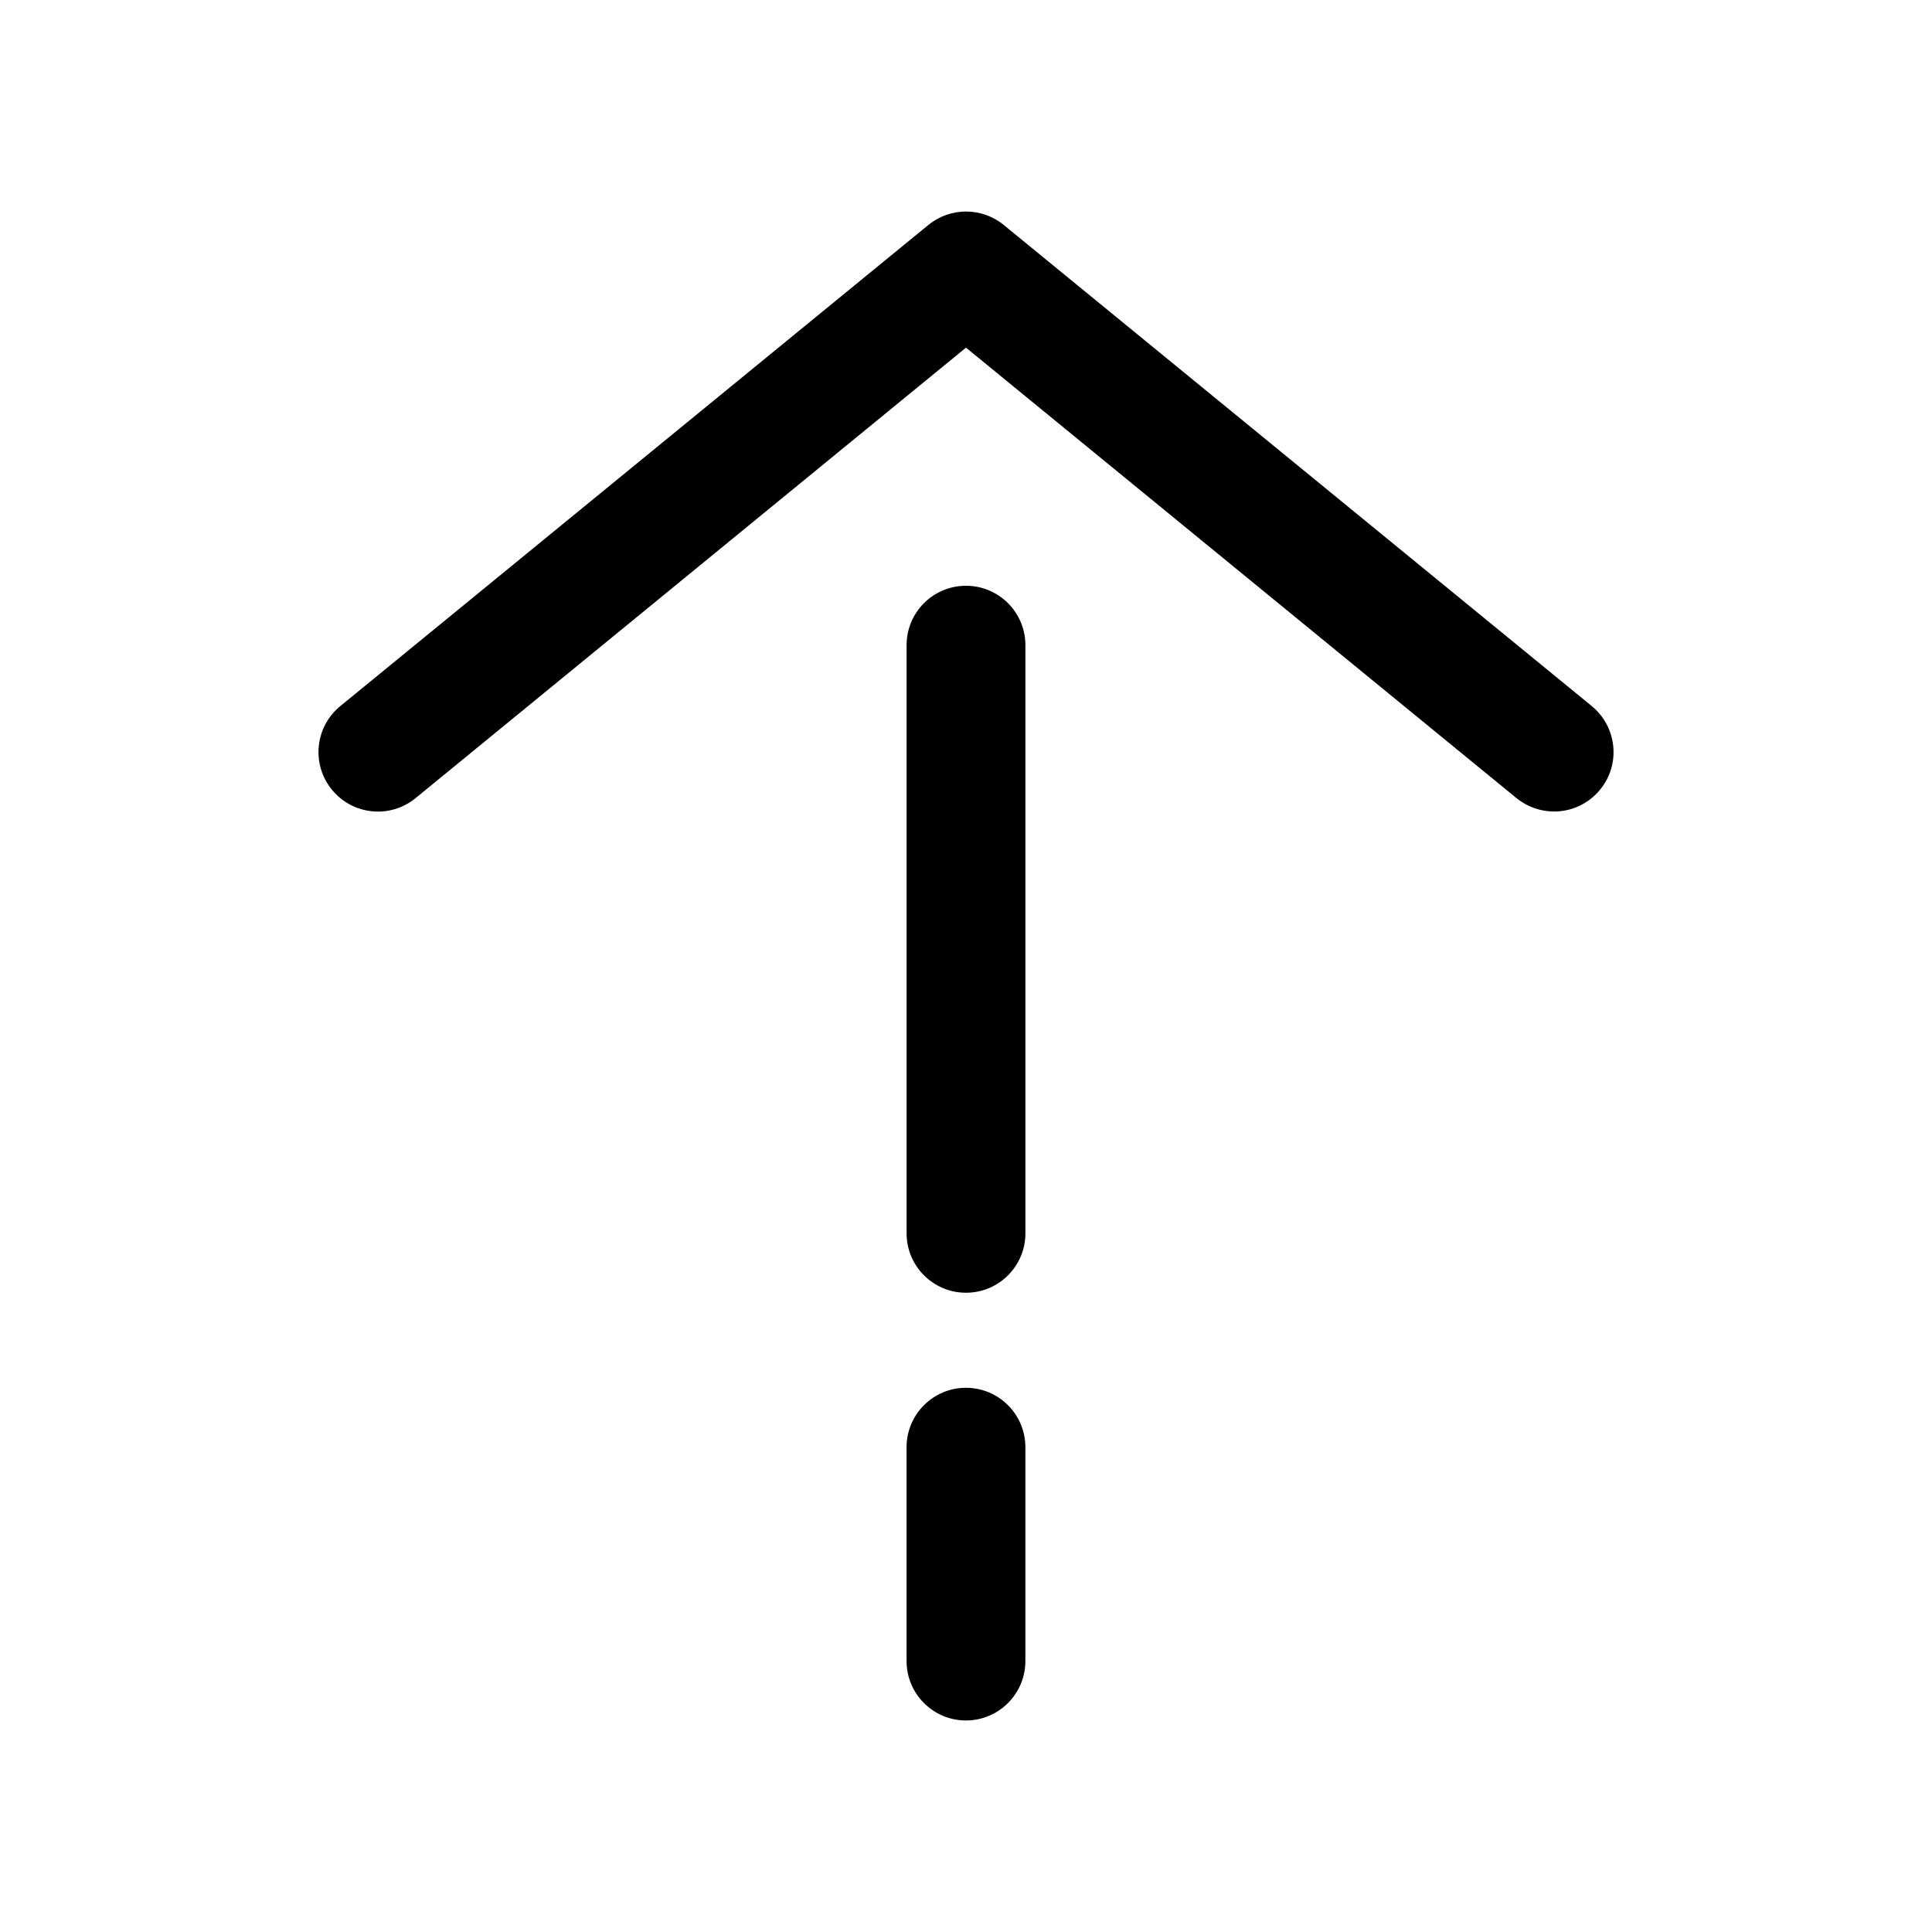 <?xml version="1.0" encoding="UTF-8"?>
<!-- The Best Svg Icon site in the world: iconSvg.co, Visit us! https://iconsvg.co -->
<svg fill="#000000" width="800px" height="800px" version="1.1" viewBox="144 144 512 512" xmlns="http://www.w3.org/2000/svg">
 <g>
  <path d="m565.85 331.13-155.87-127.53c-5.793-4.723-14.137-4.723-19.934 0l-155.87 127.53c-6.738 5.512-7.715 15.43-2.203 22.168 5.512 6.738 15.43 7.715 22.137 2.234l145.89-119.4 145.91 119.4c2.93 2.363 6.457 3.527 9.949 3.527 4.566 0 9.07-1.984 12.188-5.793 5.512-6.707 4.504-16.625-2.203-22.137z"/>
  <path d="m384.25 584.2c0 8.691 7.055 15.742 15.742 15.742 8.691 0 15.742-7.055 15.742-15.742v-56.68c0-8.691-7.055-15.742-15.742-15.742-8.691 0-15.742 7.055-15.742 15.742z"/>
  <path d="m400 486.59c8.691 0 15.742-7.055 15.742-15.742v-155.87c0-8.691-7.055-15.742-15.742-15.742-8.691 0-15.746 7.019-15.746 15.742v155.87c0 8.691 7.055 15.742 15.746 15.742z"/>
 </g>
</svg>